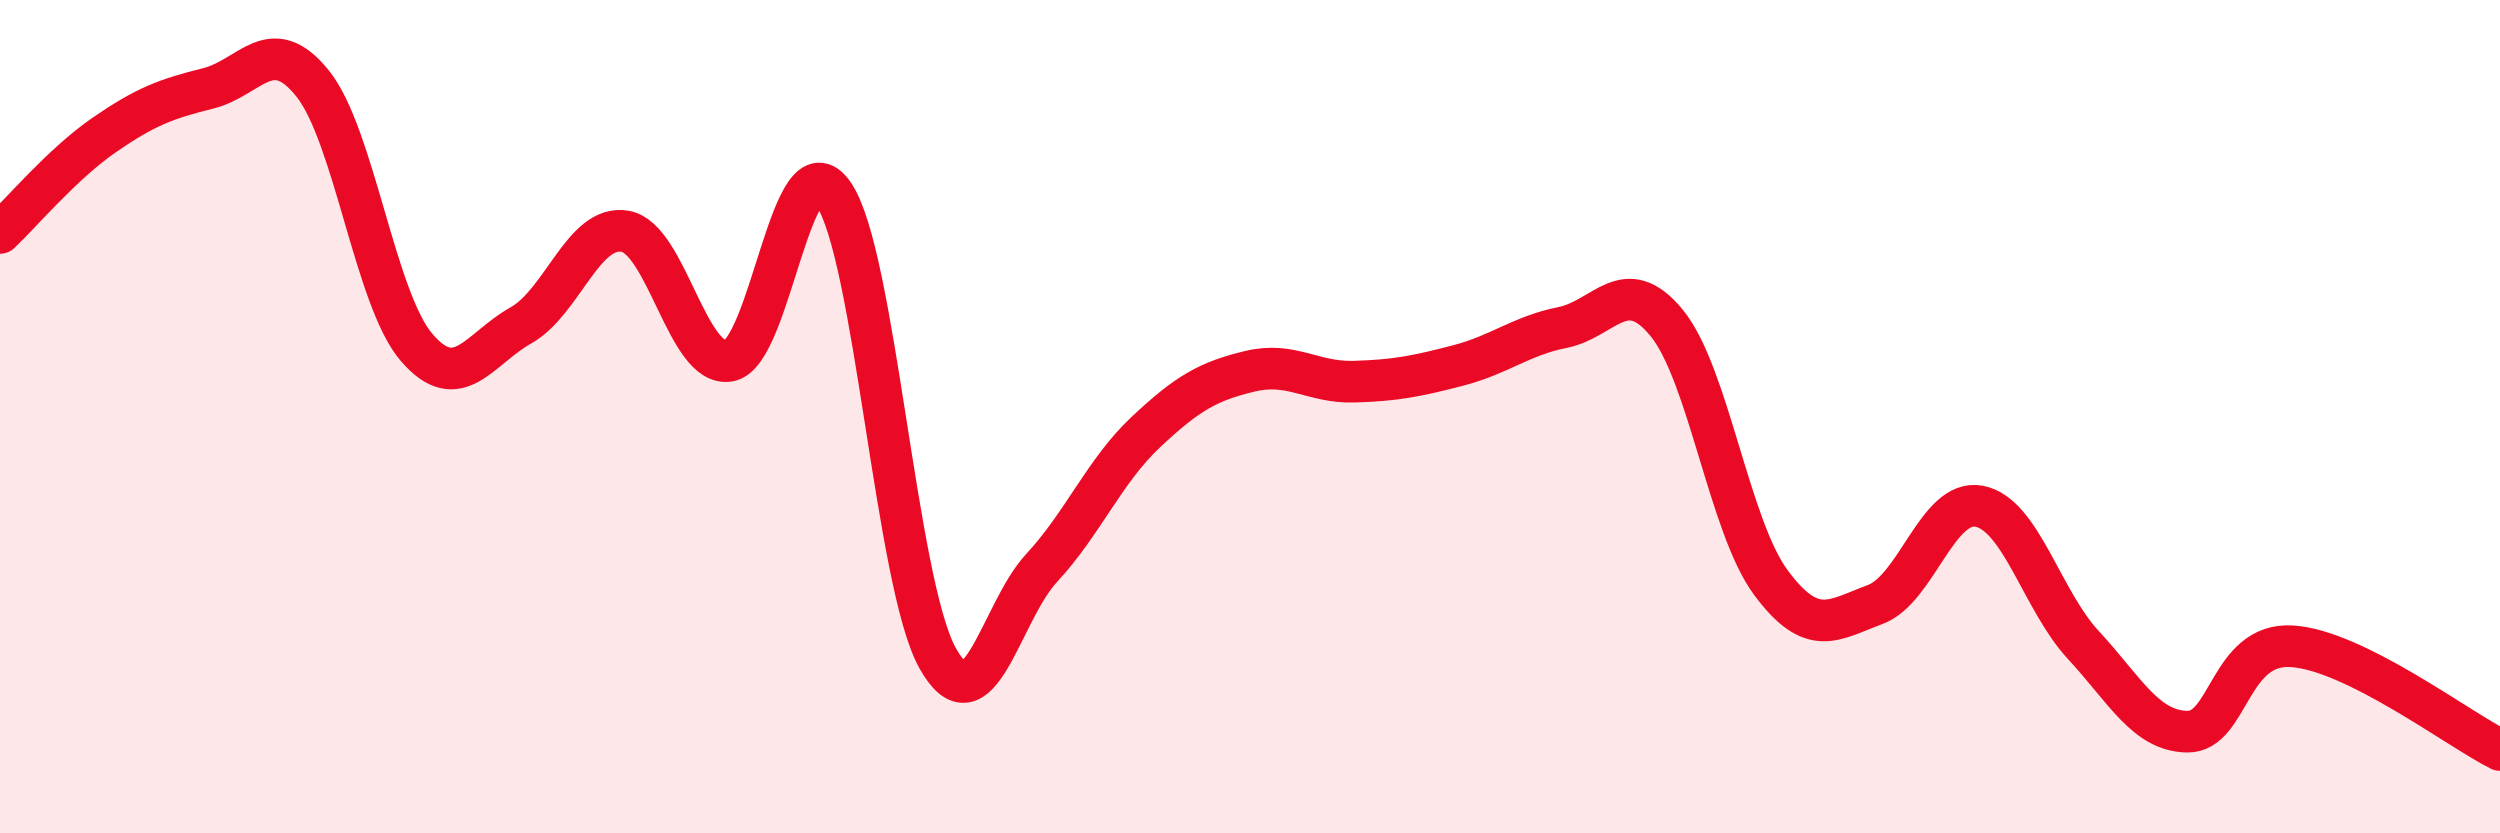 
    <svg width="60" height="20" viewBox="0 0 60 20" xmlns="http://www.w3.org/2000/svg">
      <path
        d="M 0,5.59 C 0.5,5.12 1.5,3.93 2.5,3.24 C 3.5,2.55 4,2.37 5,2.12 C 6,1.87 6.5,0.76 7.5,2 C 8.5,3.24 9,7.18 10,8.34 C 11,9.5 11.5,8.37 12.5,7.81 C 13.5,7.25 14,5.38 15,5.55 C 16,5.72 16.5,8.84 17.5,8.66 C 18.5,8.48 19,3.22 20,4.65 C 21,6.08 21.5,13.99 22.5,15.79 C 23.5,17.59 24,14.71 25,13.63 C 26,12.55 26.5,11.31 27.5,10.37 C 28.5,9.43 29,9.15 30,8.91 C 31,8.67 31.5,9.19 32.5,9.16 C 33.5,9.13 34,9.03 35,8.77 C 36,8.51 36.5,8.06 37.5,7.86 C 38.5,7.66 39,6.53 40,7.75 C 41,8.97 41.5,12.63 42.5,13.98 C 43.5,15.33 44,14.88 45,14.51 C 46,14.14 46.5,11.96 47.5,12.15 C 48.5,12.34 49,14.4 50,15.48 C 51,16.56 51.5,17.55 52.5,17.56 C 53.5,17.57 53.5,15.42 55,15.51 C 56.5,15.6 59,17.5 60,18L60 20L0 20Z"
        fill="#EB0A25"
        opacity="0.1"
        stroke-linecap="round"
        stroke-linejoin="round"
      />
      <path
        d="M 0,5.59 C 0.5,5.12 1.5,3.93 2.5,3.24 C 3.5,2.55 4,2.37 5,2.12 C 6,1.87 6.5,0.76 7.5,2 C 8.5,3.24 9,7.18 10,8.34 C 11,9.5 11.5,8.37 12.5,7.81 C 13.5,7.25 14,5.38 15,5.55 C 16,5.72 16.5,8.84 17.5,8.66 C 18.5,8.48 19,3.22 20,4.65 C 21,6.08 21.5,13.99 22.5,15.79 C 23.5,17.59 24,14.71 25,13.63 C 26,12.55 26.5,11.31 27.5,10.37 C 28.5,9.43 29,9.15 30,8.91 C 31,8.67 31.5,9.19 32.5,9.16 C 33.5,9.13 34,9.03 35,8.77 C 36,8.51 36.5,8.06 37.5,7.86 C 38.5,7.66 39,6.53 40,7.75 C 41,8.97 41.5,12.63 42.5,13.98 C 43.5,15.33 44,14.88 45,14.51 C 46,14.14 46.5,11.96 47.5,12.15 C 48.5,12.34 49,14.4 50,15.48 C 51,16.56 51.5,17.55 52.5,17.56 C 53.5,17.57 53.5,15.42 55,15.51 C 56.5,15.6 59,17.5 60,18"
        stroke="#EB0A25"
        stroke-width="1"
        fill="none"
        stroke-linecap="round"
        stroke-linejoin="round"
      />
    </svg>
  